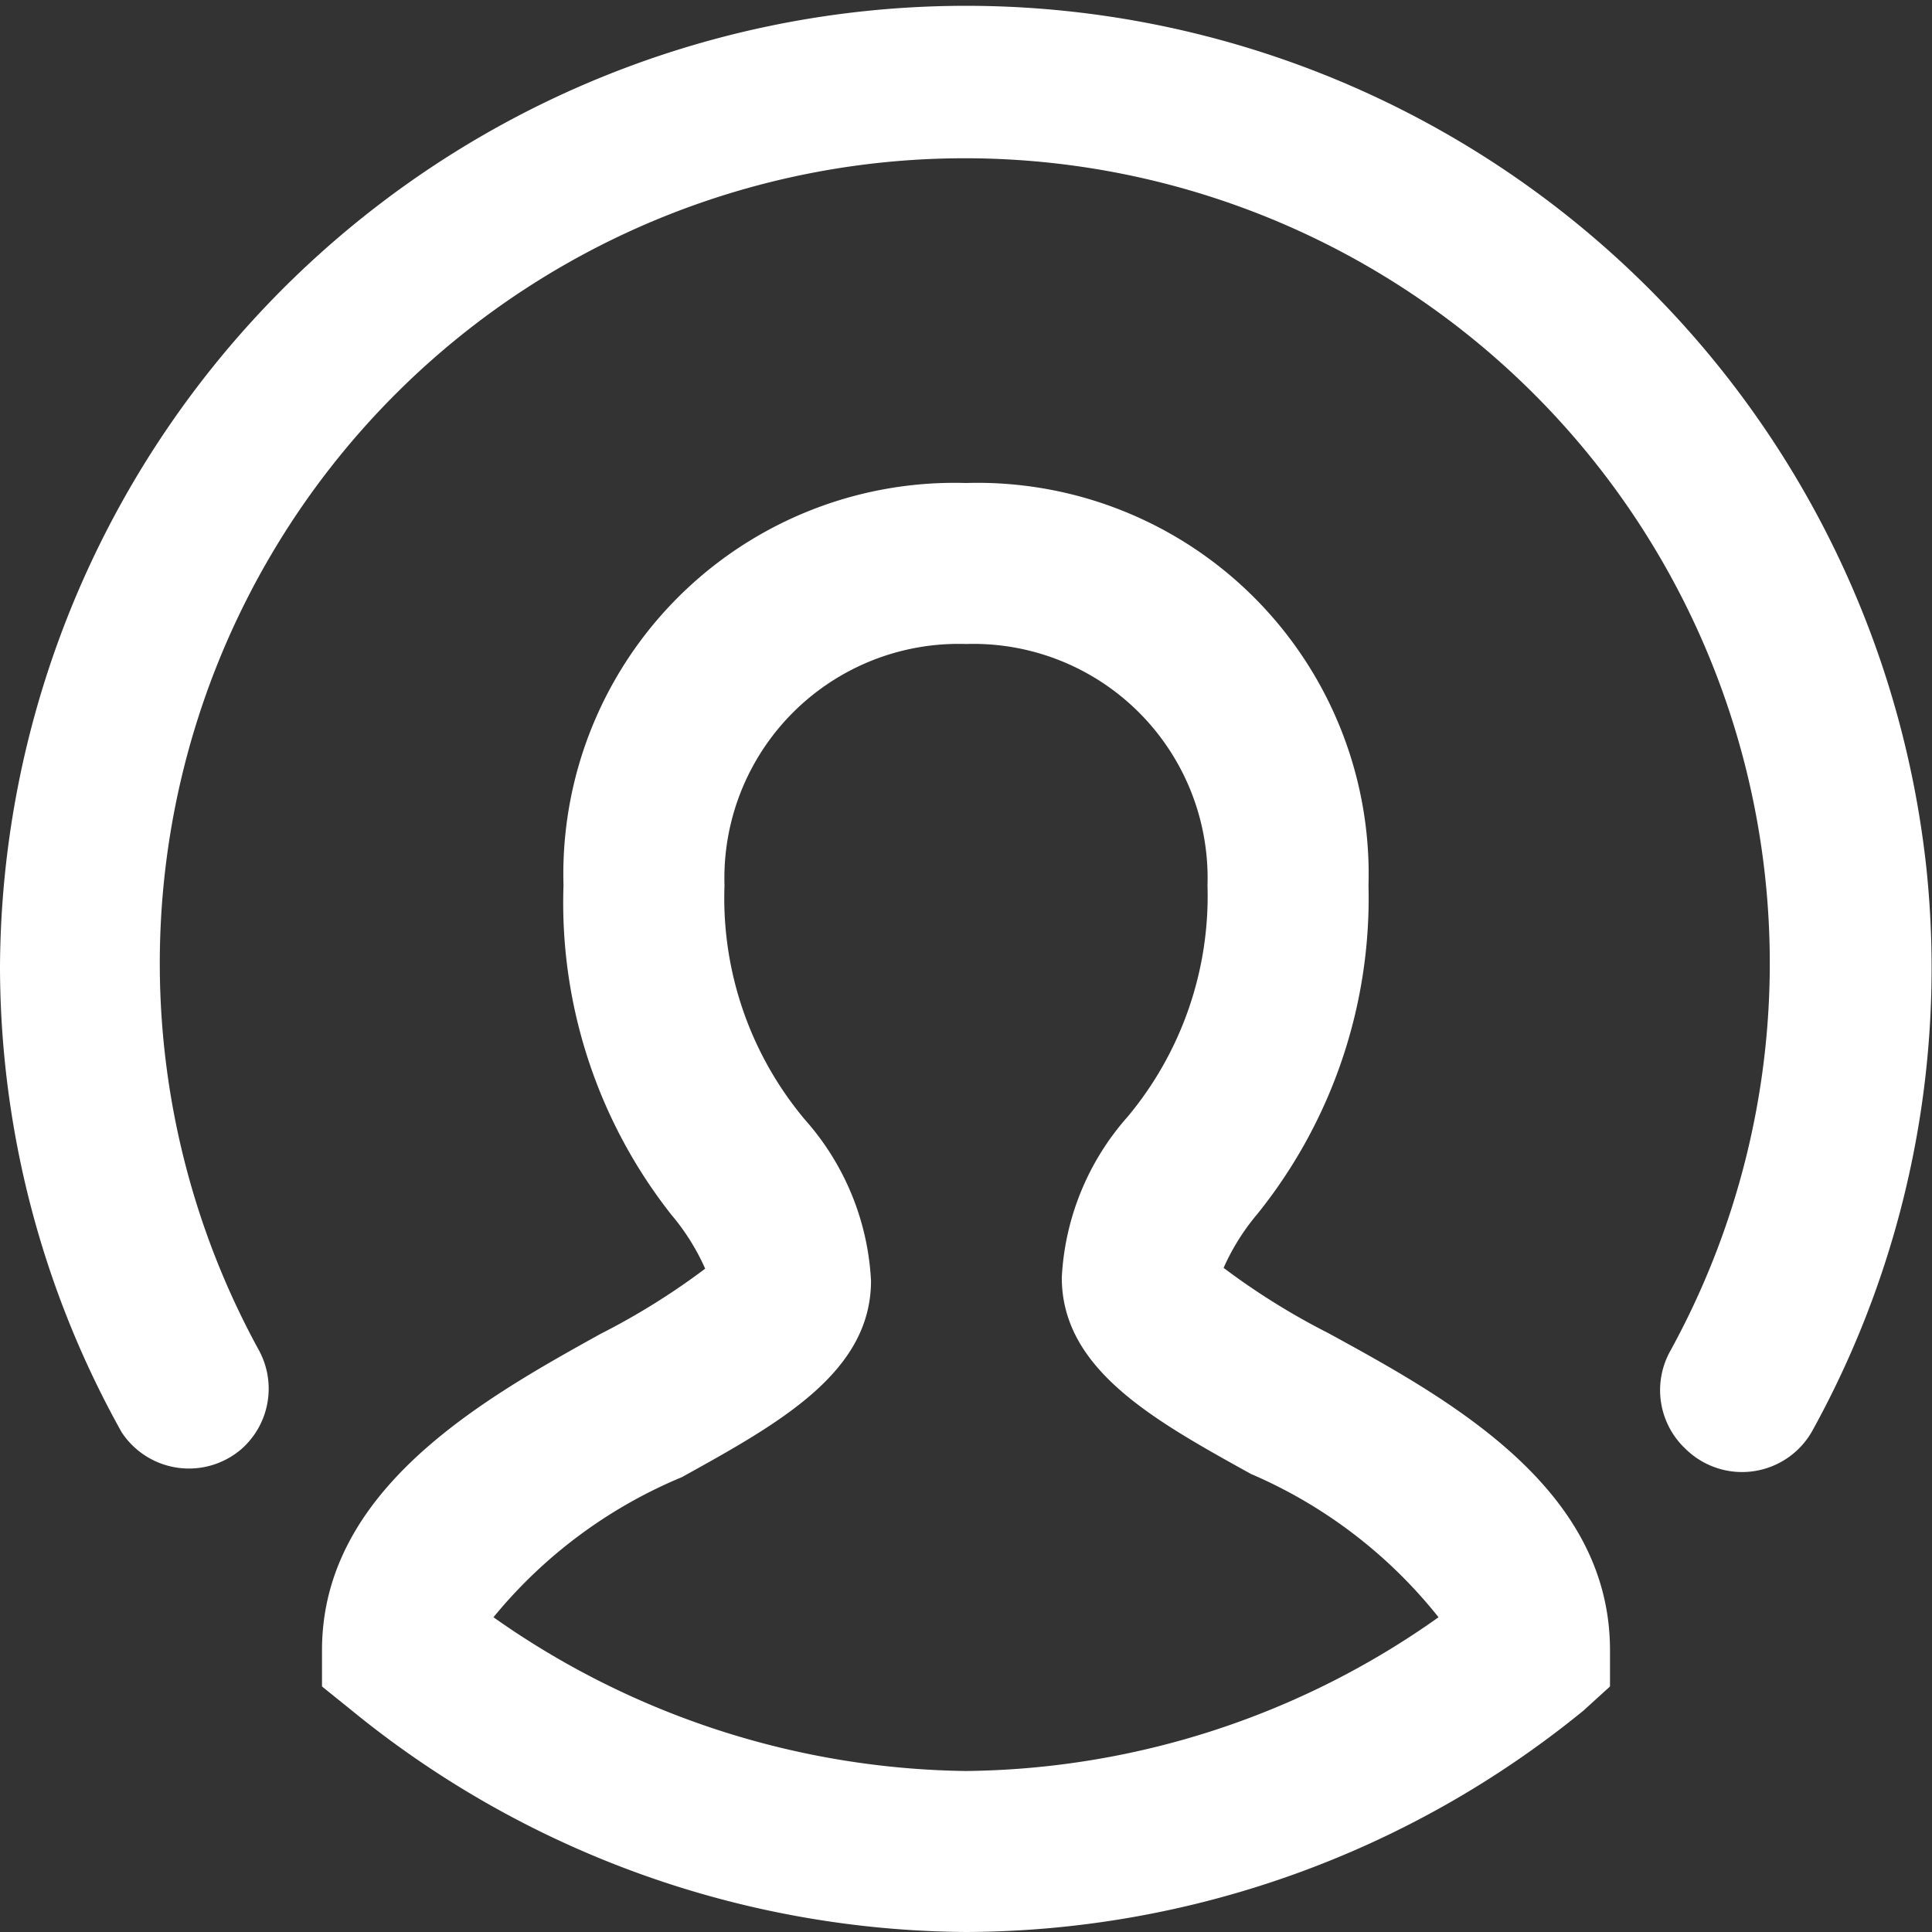 <svg xmlns="http://www.w3.org/2000/svg" fill="none" viewBox="0 0 24 24"><rect x="0" y="0" width="24" height="24" fill="#333333" stroke="none"/><path fill="#fff" d="M12 24a12.19 12.19 0 0 1-7.64-2.76L4 20.95v-.45c0-2 2-3.12 3.46-3.93a8.739 8.739 0 0 0 1.3-.81 2.78 2.78 0 0 0-.42-.67A6.26 6.26 0 0 1 7 11a4.86 4.86 0 0 1 5-5 4.86 4.86 0 0 1 5 5 6.26 6.26 0 0 1-1.38 4.08 2.782 2.782 0 0 0-.42.67 8.74 8.74 0 0 0 1.3.81c1.5.82 3.5 1.92 3.5 3.94v.45l-.33.3A12.19 12.19 0 0 1 12 24Zm-5.87-3.91A10.39 10.39 0 0 0 12 22a10.31 10.31 0 0 0 5.87-1.91 6 6 0 0 0-2.33-1.78c-1.21-.67-2.35-1.3-2.35-2.44a3.26 3.26 0 0 1 .82-2A4.28 4.28 0 0 0 15 11a2.91 2.91 0 0 0-3-3 2.91 2.91 0 0 0-3 3 4.28 4.28 0 0 0 1 2.91 3.26 3.26 0 0 1 .82 2c0 1.14-1.14 1.77-2.35 2.44a6 6 0 0 0-2.34 1.74Z"/><path fill="#fff" d="M3.22 16.78a10 10 0 1 1 17.53 0 1 1 0 0 0 .19 1.22 1 1 0 0 0 1.57-.22 11.9 11.9 0 0 0 1.42-7A12 12 0 0 0 0 12a11.88 11.88 0 0 0 1.51 5.79A1 1 0 0 0 3 18a1 1 0 0 0 .22-1.22Z"/></svg>